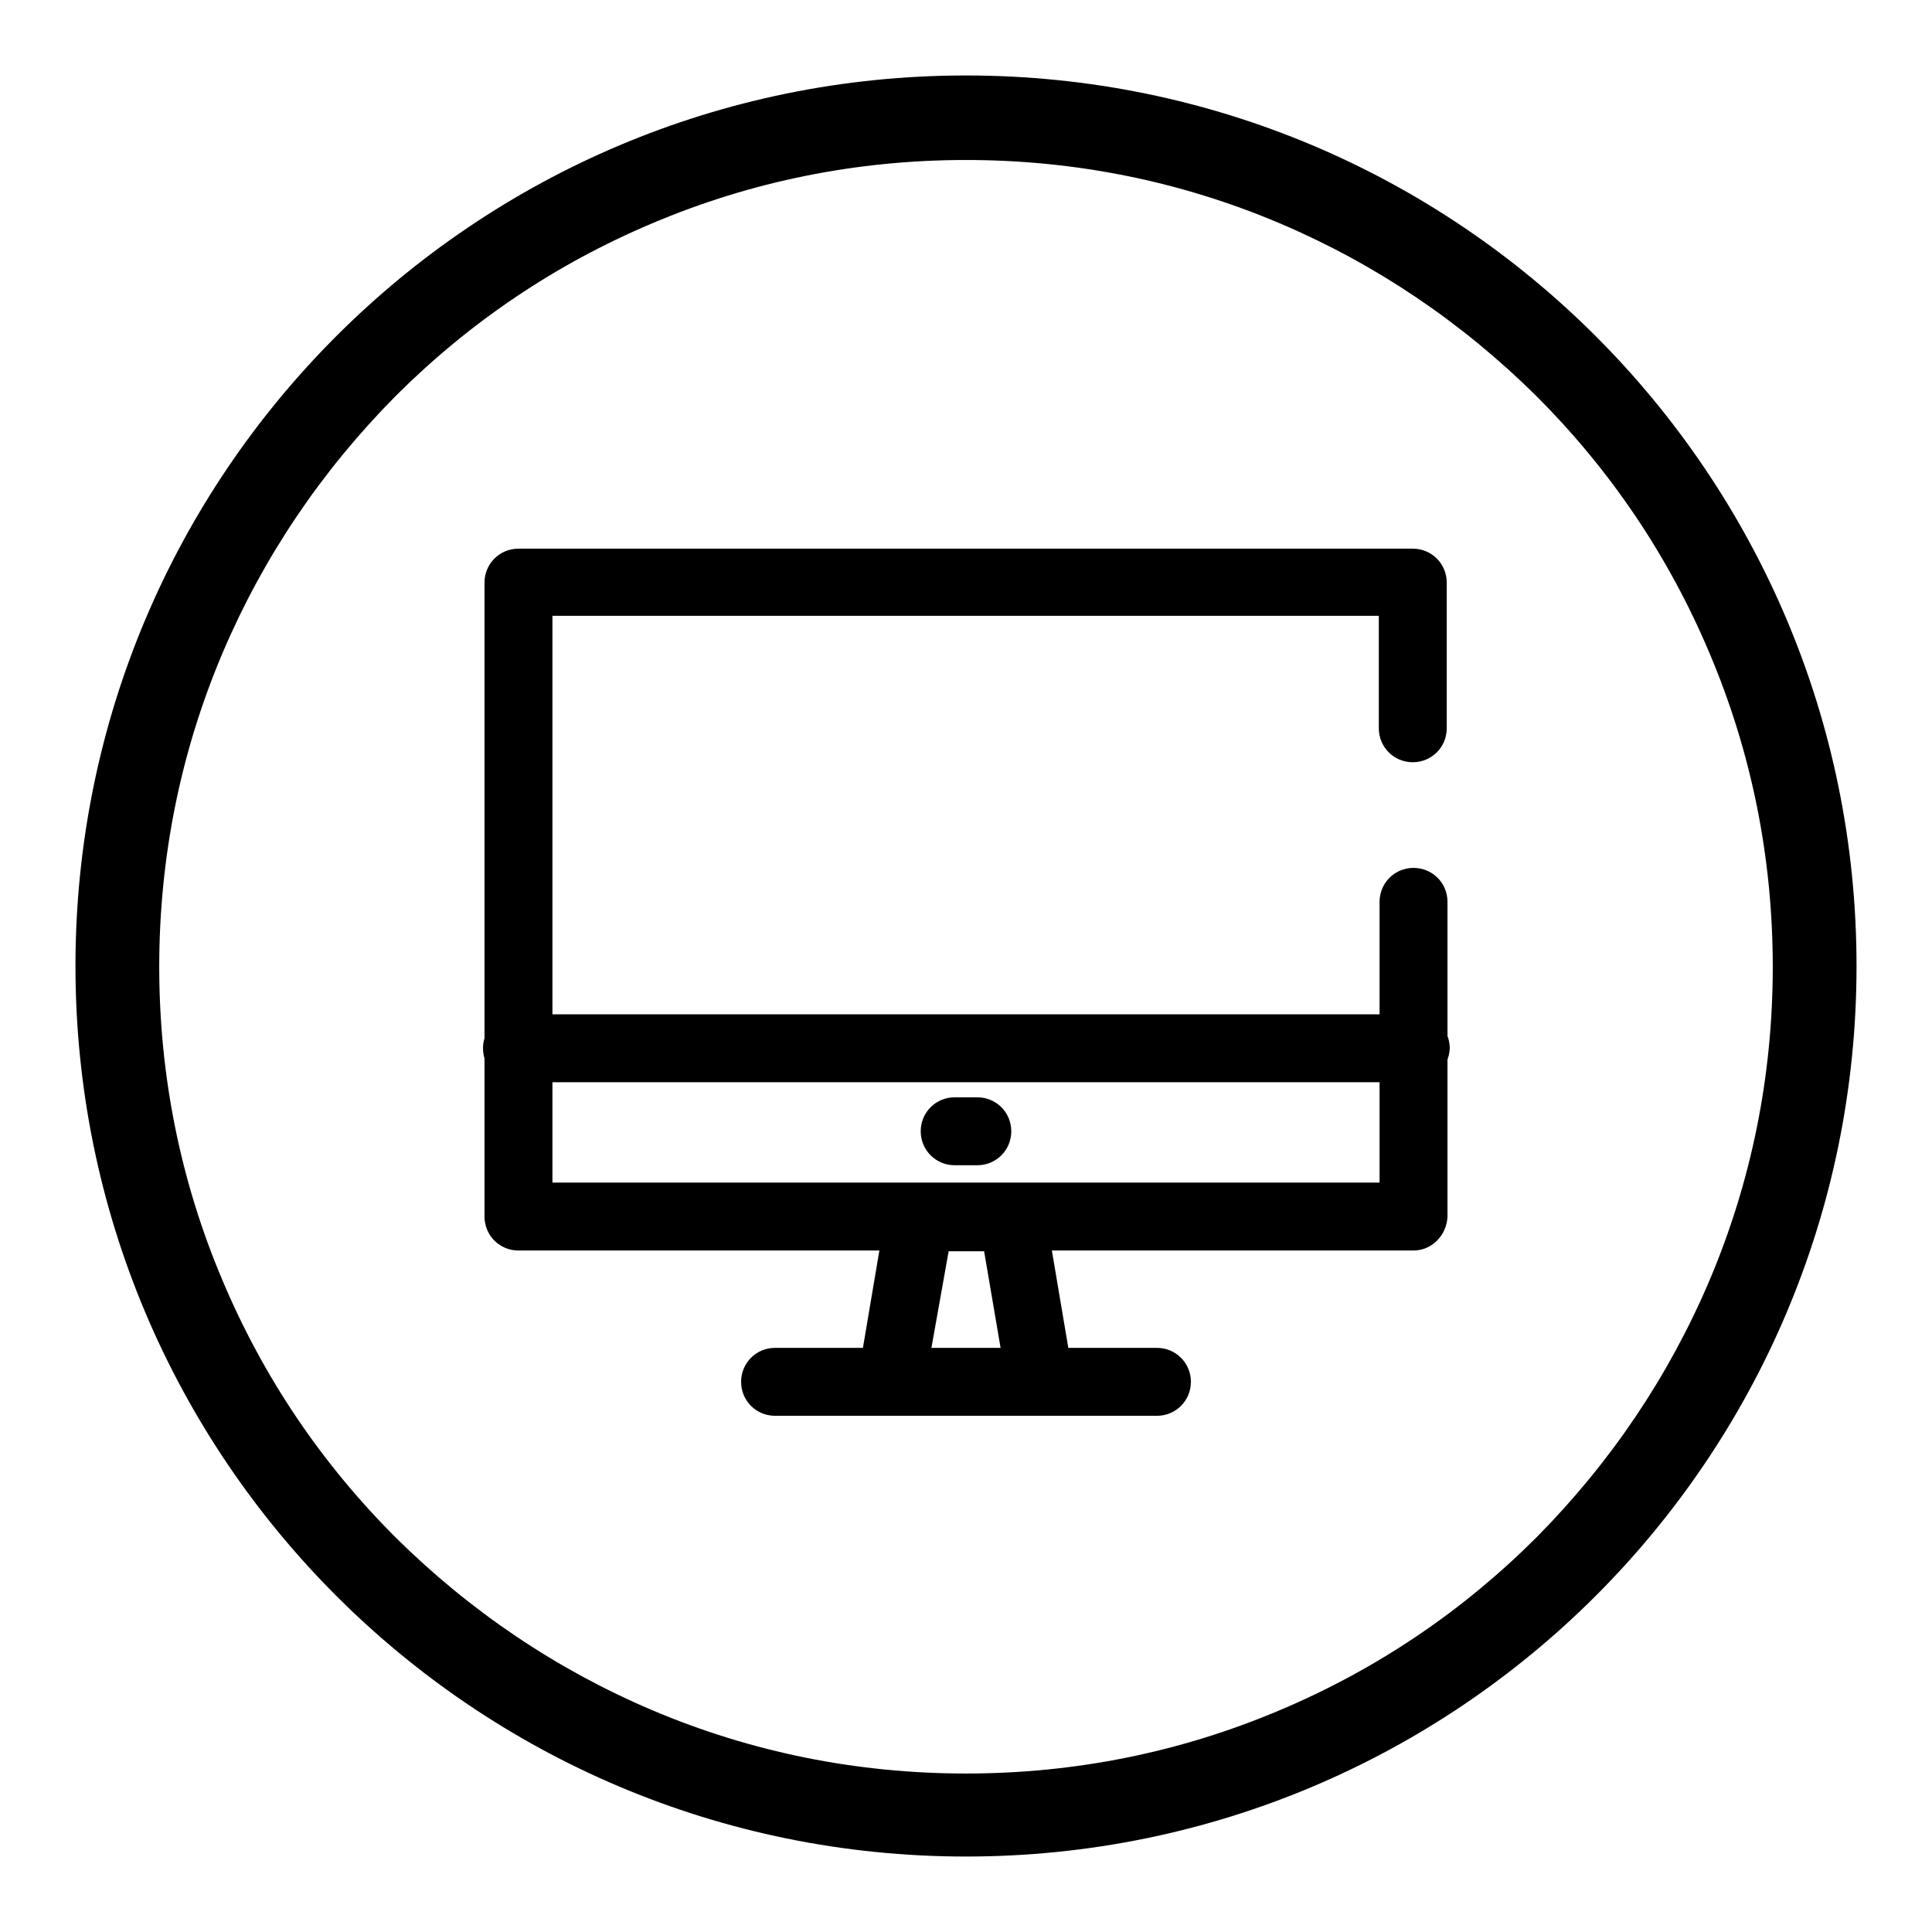<?xml version="1.0" encoding="utf-8"?>
<!-- Svg Vector Icons : http://www.onlinewebfonts.com/icon -->
<!DOCTYPE svg PUBLIC "-//W3C//DTD SVG 1.1//EN" "http://www.w3.org/Graphics/SVG/1.1/DTD/svg11.dtd">
<svg version="1.1" xmlns="http://www.w3.org/2000/svg" xmlns:xlink="http://www.w3.org/1999/xlink" x="0px" y="0px" viewBox="0 0 256 256" enable-background="new 0 0 256 256" xml:space="preserve">
<g> <path fill="#000000" d="M128,21.2c14.4,0,28.4,2.8,41.6,8.4c12.7,5.4,24.1,13.1,34,22.9c9.8,9.8,17.5,21.2,22.9,34 c5.6,13.2,8.4,27.2,8.4,41.6c0,14.4-2.8,28.4-8.4,41.6c-5.4,12.7-13.1,24.1-22.9,34c-9.8,9.8-21.2,17.5-34,22.9 c-13.2,5.6-27.2,8.4-41.6,8.4c-14.4,0-28.4-2.8-41.6-8.4c-12.7-5.4-24.1-13.1-34-22.9c-9.8-9.8-17.5-21.2-22.9-34 c-5.6-13.2-8.4-27.2-8.4-41.6c0-14.4,2.8-28.4,8.4-41.6c5.4-12.7,13.1-24.1,22.9-34c9.8-9.8,21.2-17.5,34-22.9 C99.6,24,113.6,21.2,128,21.2 M128,10C62.8,10,10,62.8,10,128c0,65.2,52.8,118,118,118c65.2,0,118-52.8,118-118 C246,62.8,193.2,10,128,10L128,10z M187.3,165.7H68.7c-2.5,0-4.5-2-4.5-4.5V77.2c0-2.5,2-4.5,4.5-4.5h118.5c2.5,0,4.5,2,4.5,4.5 v19.3c0,2.5-2,4.5-4.5,4.5s-4.5-2-4.5-4.5V81.6H73.2v75.1h109.6v-37.2c0-2.5,2-4.5,4.5-4.5s4.5,2,4.5,4.5v41.7 C191.7,163.7,189.7,165.7,187.3,165.7z M153.3,187.6h-50.6c-2.5,0-4.5-2-4.5-4.5c0-2.5,2-4.5,4.5-4.5h50.6c2.5,0,4.5,2,4.5,4.5 C157.8,185.6,155.8,187.6,153.3,187.6z M137.9,187.6h-19.8c-1.3,0-2.6-0.6-3.4-1.6c-0.8-1-1.2-2.3-1-3.6l3.7-21.9 c0.4-2.2,2.2-3.7,4.4-3.7h12.3c2.2,0,4.1,1.6,4.4,3.7l3.7,21.9c0.2,1.3-0.1,2.6-1,3.6C140.5,187,139.2,187.6,137.9,187.6 L137.9,187.6z M123.4,178.7h9.2l-2.2-12.9h-4.7L123.4,178.7z M187.5,143.4H68.5c-2.5,0-4.5-2-4.5-4.5c0-2.5,2-4.5,4.5-4.5h119.1 c2.5,0,4.5,2,4.5,4.5C192,141.4,190,143.4,187.5,143.4z M129.5,154.4h-3c-2.5,0-4.5-2-4.5-4.5c0-2.5,2-4.5,4.5-4.5h3 c2.5,0,4.5,2,4.5,4.5C134,152.4,132,154.4,129.5,154.4z"/></g>
</svg>